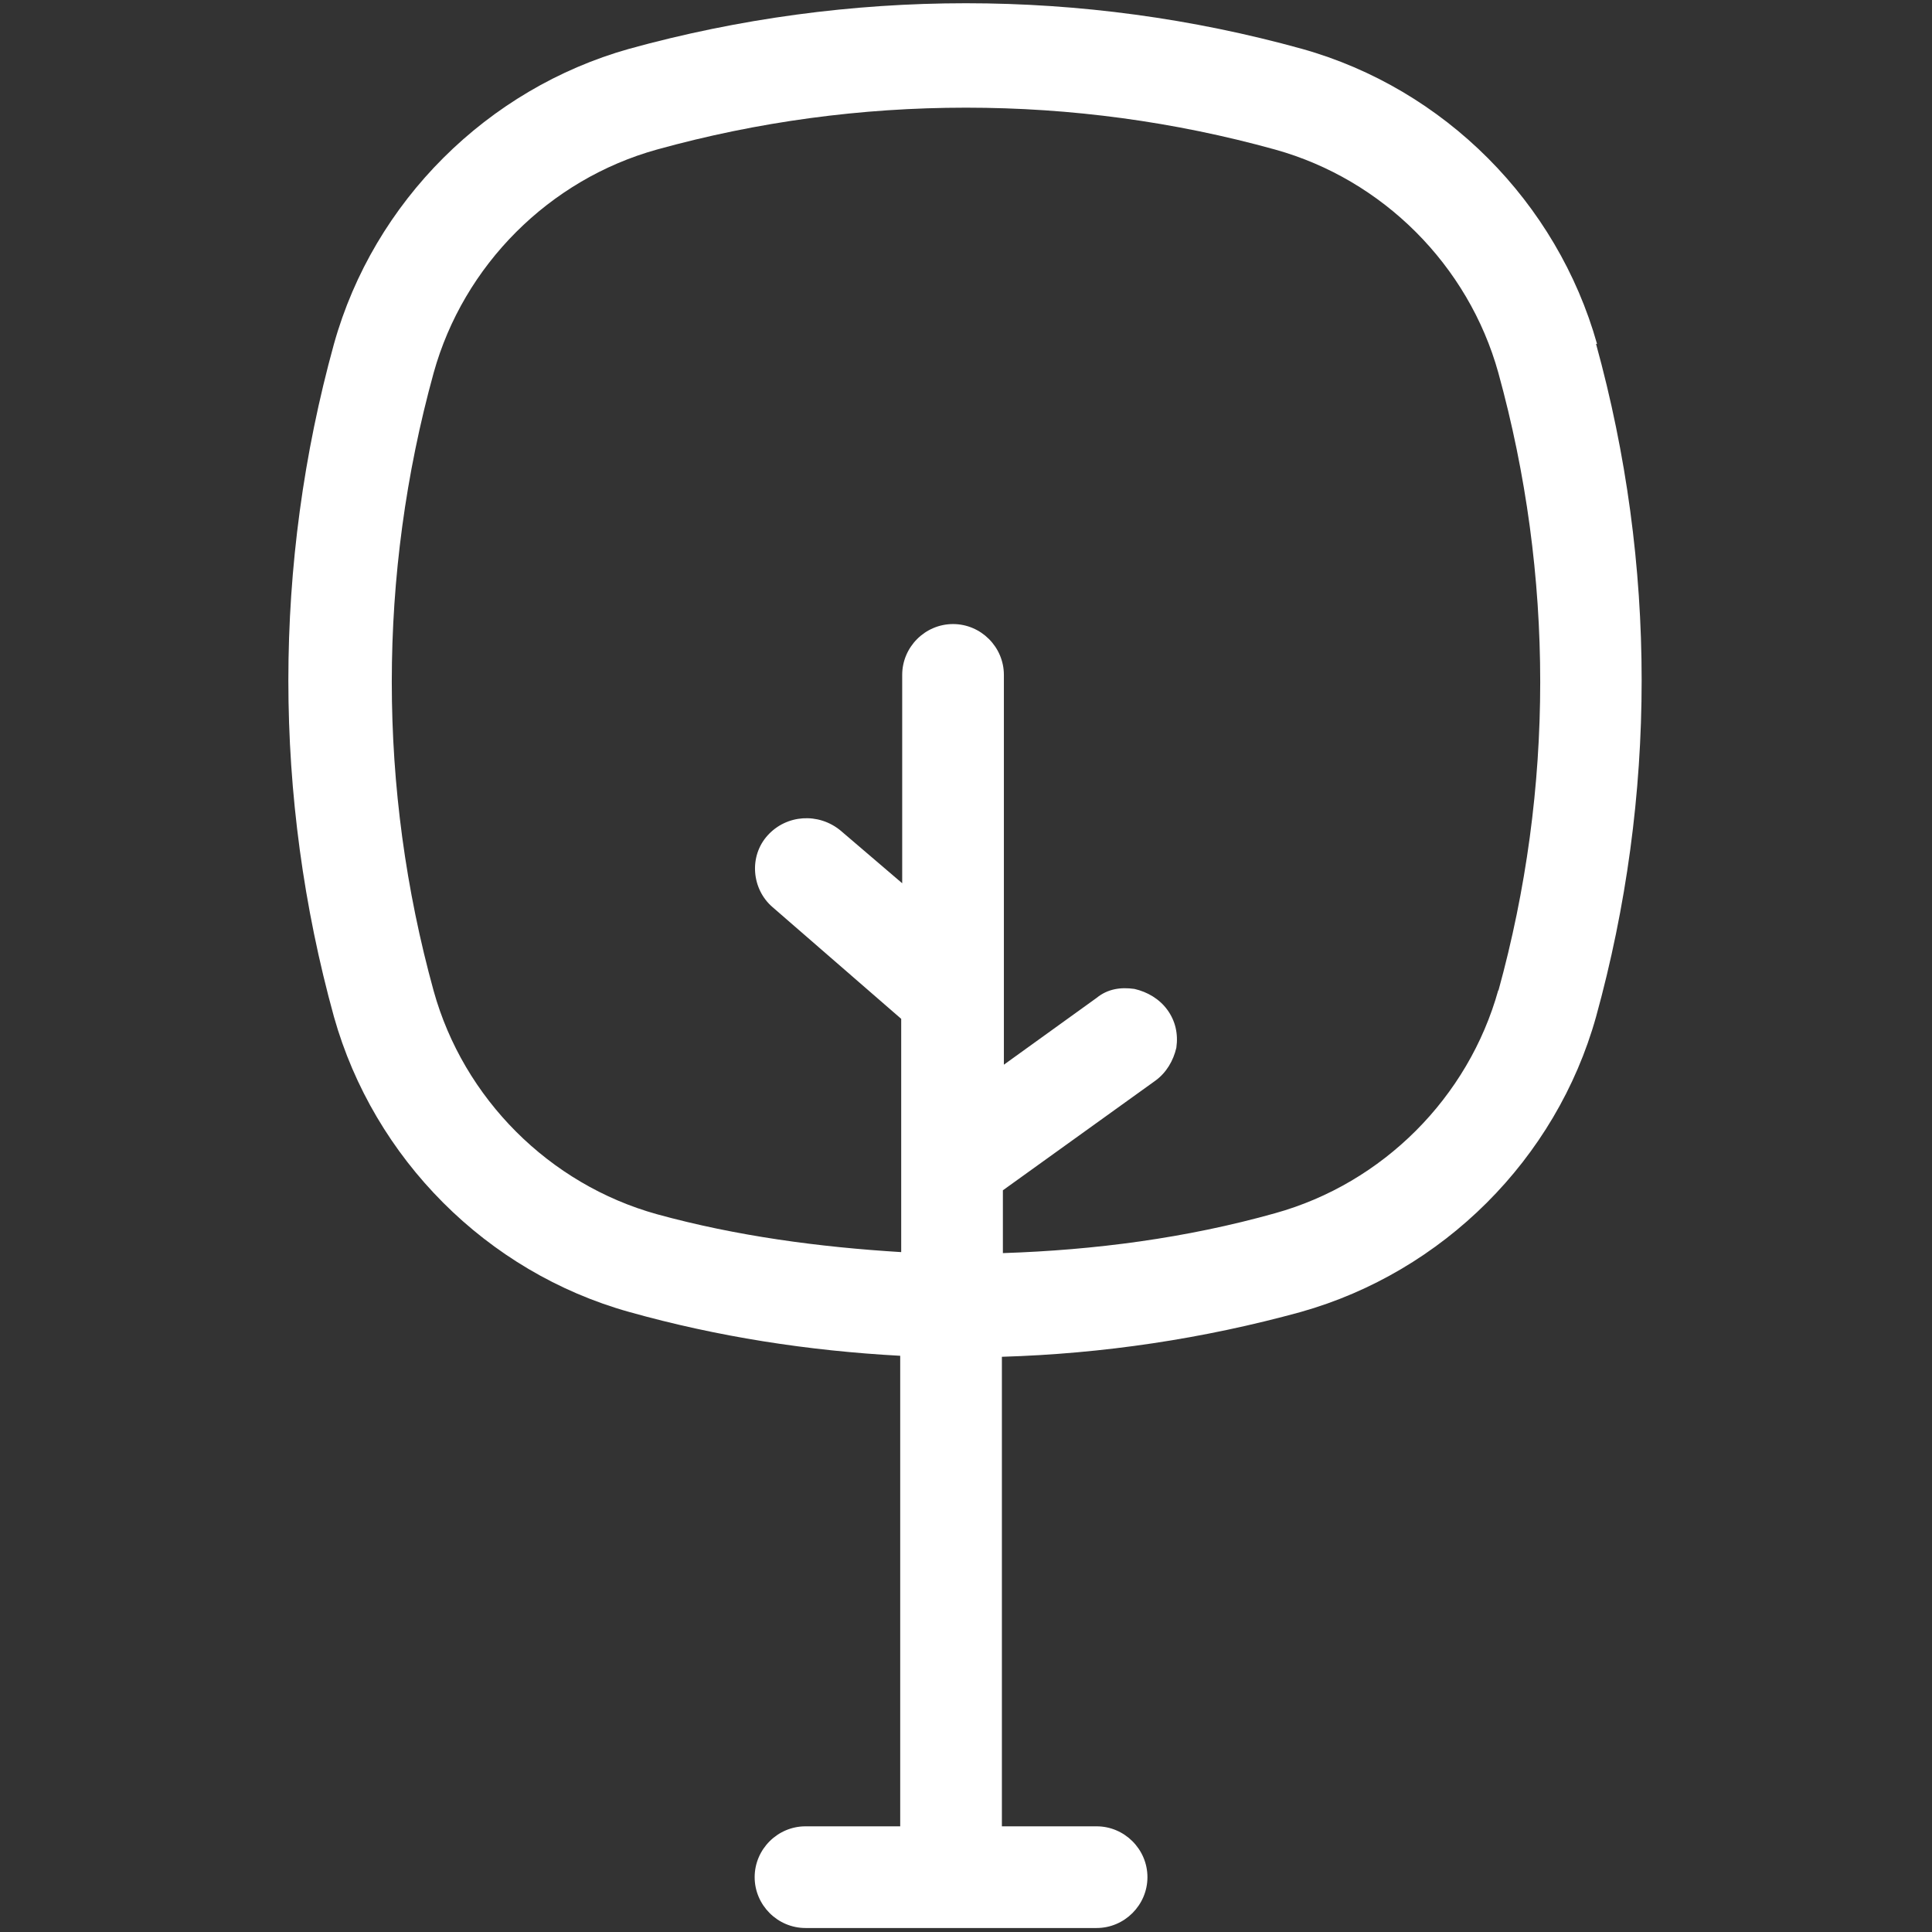 <?xml version="1.0" encoding="UTF-8"?><svg id="Calque_1" xmlns="http://www.w3.org/2000/svg" viewBox="0 0 19.38 19.38"><rect x="0" y="0" width="19.38" height="19.38" fill="#333333" stroke="none"/><defs><style>.cls-1{fill:#fff;stroke-width:0px;}</style></defs><path class="cls-1" d="M16.02,3.45c-.4-1.42-1.53-2.56-2.96-2.96C10.86-.12,8.52-.12,6.31.49c-1.42.4-2.56,1.53-2.96,2.96-.61,2.21-.61,4.54,0,6.75.4,1.42,1.53,2.56,2.96,2.96.89.25,1.8.39,2.72.44v4.72h-.95c-.28,0-.51.23-.51.51s.23.51.51.51h1.46s0,0,0,0h1.46c.28,0,.51-.23.51-.51s-.23-.51-.51-.51h-.95v-4.71c1.01-.03,2.02-.18,3-.45,1.42-.4,2.56-1.53,2.96-2.96.61-2.21.61-4.54,0-6.75ZM15.03,9.93c-.3,1.08-1.16,1.94-2.24,2.24-.89.25-1.81.37-2.73.4v-.63l1.53-1.1c.11-.08.18-.2.21-.33.02-.14-.01-.27-.09-.38-.08-.11-.2-.18-.33-.21-.14-.02-.27,0-.38.09l-.93.67v-3.91c0-.28-.23-.51-.51-.51s-.51.23-.51.51v2.09l-.62-.53c-.22-.18-.54-.16-.73.05-.19.21-.16.54.05.72l1.29,1.12v2.34c-.82-.05-1.65-.16-2.45-.38-1.08-.3-1.94-1.16-2.24-2.24-.56-2.03-.56-4.17,0-6.2.3-1.08,1.16-1.94,2.24-2.24,1.01-.28,2.05-.42,3.1-.42s2.09.14,3.1.42c1.08.3,1.94,1.16,2.24,2.24.56,2.03.56,4.17,0,6.2Z"/></svg>